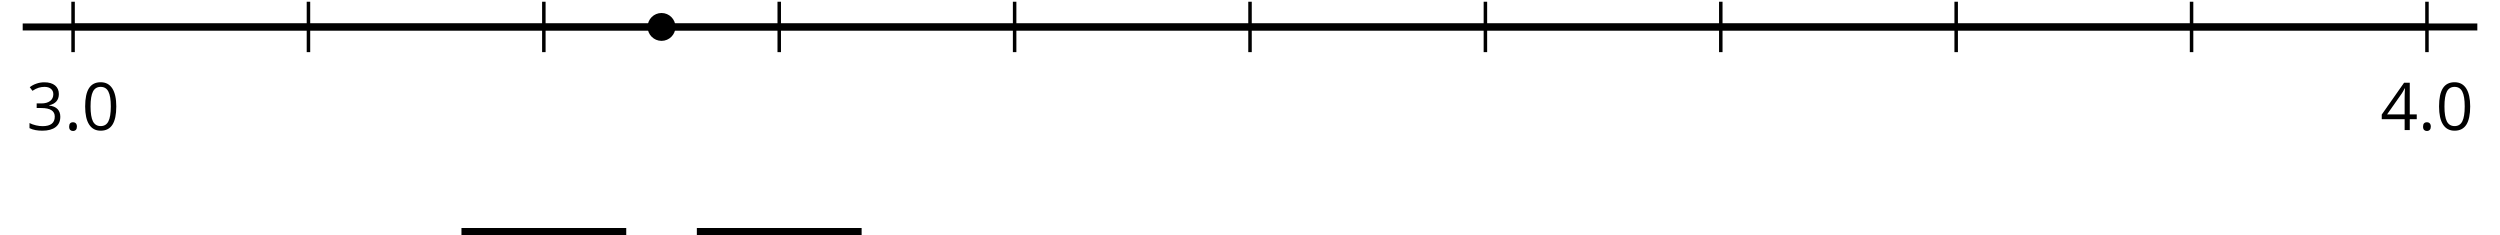<?xml version='1.0' encoding='UTF-8'?>
<!-- This file was generated by dvisvgm 2.1.3 -->
<svg height='33.598pt' version='1.1' viewBox='-72 -72 357.496 33.598' width='357.496pt' xmlns='http://www.w3.org/2000/svg' xmlns:xlink='http://www.w3.org/1999/xlink'>
<defs>
<path d='M0.7 -0.488C0.7 -0.267 0.75 -0.11 0.856 -0.009C0.958 0.083 1.087 0.134 1.243 0.134C1.418 0.134 1.556 0.078 1.657 -0.028S1.809 -0.29 1.809 -0.488C1.809 -0.695 1.759 -0.847 1.657 -0.958C1.561 -1.059 1.423 -1.114 1.243 -1.114C1.068 -1.114 0.935 -1.059 0.838 -0.958C0.746 -0.847 0.7 -0.695 0.7 -0.488Z' id='g1-14'/>
<path d='M4.922 -3.375C4.922 -4.498 4.733 -5.355 4.355 -5.948C3.973 -6.542 3.421 -6.837 2.689 -6.837C1.938 -6.837 1.381 -6.552 1.018 -5.985S0.47 -4.549 0.47 -3.375C0.47 -2.238 0.658 -1.377 1.036 -0.792C1.413 -0.203 1.966 0.092 2.689 0.092C3.444 0.092 4.006 -0.193 4.374 -0.769C4.738 -1.344 4.922 -2.21 4.922 -3.375ZM1.243 -3.375C1.243 -4.355 1.358 -5.064 1.588 -5.506C1.819 -5.953 2.187 -6.174 2.689 -6.174C3.2 -6.174 3.568 -5.948 3.794 -5.497C4.024 -5.051 4.139 -4.342 4.139 -3.375S4.024 -1.699 3.794 -1.243C3.568 -0.792 3.2 -0.566 2.689 -0.566C2.187 -0.566 1.819 -0.792 1.588 -1.234C1.358 -1.685 1.243 -2.394 1.243 -3.375Z' id='g1-16'/>
<path d='M4.632 -5.147C4.632 -5.668 4.452 -6.077 4.088 -6.381C3.725 -6.676 3.218 -6.828 2.564 -6.828C2.164 -6.828 1.786 -6.768 1.427 -6.639C1.064 -6.519 0.746 -6.344 0.47 -6.128L0.856 -5.612C1.192 -5.829 1.487 -5.976 1.75 -6.054S2.288 -6.174 2.583 -6.174C2.97 -6.174 3.278 -6.082 3.499 -5.893C3.729 -5.704 3.84 -5.447 3.84 -5.12C3.84 -4.71 3.688 -4.388 3.379 -4.153C3.071 -3.923 2.657 -3.808 2.132 -3.808H1.459V-3.149H2.122C3.407 -3.149 4.047 -2.739 4.047 -1.925C4.047 -1.013 3.467 -0.557 2.302 -0.557C2.007 -0.557 1.694 -0.594 1.363 -0.672C1.036 -0.746 0.723 -0.856 0.433 -0.999V-0.272C0.714 -0.138 0.999 -0.041 1.298 0.009C1.593 0.064 1.92 0.092 2.274 0.092C3.094 0.092 3.725 -0.083 4.171 -0.424C4.618 -0.769 4.839 -1.266 4.839 -1.906C4.839 -2.353 4.71 -2.716 4.448 -2.993S3.785 -3.439 3.246 -3.508V-3.545C3.688 -3.637 4.029 -3.821 4.273 -4.093C4.512 -4.365 4.632 -4.719 4.632 -5.147Z' id='g1-19'/>
<path d='M5.203 -1.547V-2.242H4.204V-6.768H3.393L0.198 -2.215V-1.547H3.471V0H4.204V-1.547H5.203ZM3.471 -2.242H0.962L3.066 -5.235C3.195 -5.428 3.333 -5.672 3.481 -5.967H3.518C3.485 -5.414 3.471 -4.917 3.471 -4.48V-2.242Z' id='g1-20'/>
</defs>
<g id='page1'>
<path d='M-68.754 -68.148H282.254' fill='none' stroke='#000000' stroke-linejoin='bevel' stroke-miterlimit='10.037' stroke-width='1'/>
<path d='M-61.551 -64.547V-71.75M-27.891 -64.547V-71.75M5.769 -64.547V-71.75M39.429 -64.547V-71.75M73.09 -64.547V-71.75M106.75 -64.547V-71.75M140.41 -64.547V-71.75M174.07 -64.547V-71.75M207.73 -64.547V-71.75M241.39 -64.547V-71.75M275.051 -64.547V-71.75' fill='none' stroke='#000000' stroke-linejoin='bevel' stroke-miterlimit='10.037' stroke-width='0.5'/>
<path d='M-61.551 -68.148H275.051' fill='none' stroke='#000000' stroke-linejoin='bevel' stroke-miterlimit='10.037' stroke-width='1'/>
<g transform='matrix(1 0 0 1 -17.112 44.495)'>
<use x='-51.103' xlink:href='#g1-19' y='-97.898'/>
<use x='-45.699' xlink:href='#g1-14' y='-97.898'/>
<use x='-43.181' xlink:href='#g1-16' y='-97.898'/>
</g>
<g transform='matrix(1 0 0 1 319.492 44.495)'>
<use x='-51.103' xlink:href='#g1-20' y='-97.898'/>
<use x='-45.699' xlink:href='#g1-14' y='-97.898'/>
<use x='-43.181' xlink:href='#g1-16' y='-97.898'/>
</g>
<path d='M24.59 -68.148C24.59 -69.25 23.699 -70.141 22.598 -70.141C21.5 -70.141 20.605 -69.25 20.605 -68.148C20.605 -67.051 21.5 -66.156 22.598 -66.156C23.699 -66.156 24.59 -67.051 24.59 -68.148Z'/>
<path d='M-6.012 -38.898H17.551' fill='none' stroke='#000000' stroke-linejoin='bevel' stroke-miterlimit='10.037' stroke-width='1'/>
<path d='M27.648 -38.898H51.211' fill='none' stroke='#000000' stroke-linejoin='bevel' stroke-miterlimit='10.037' stroke-width='1'/>
</g>
</svg>